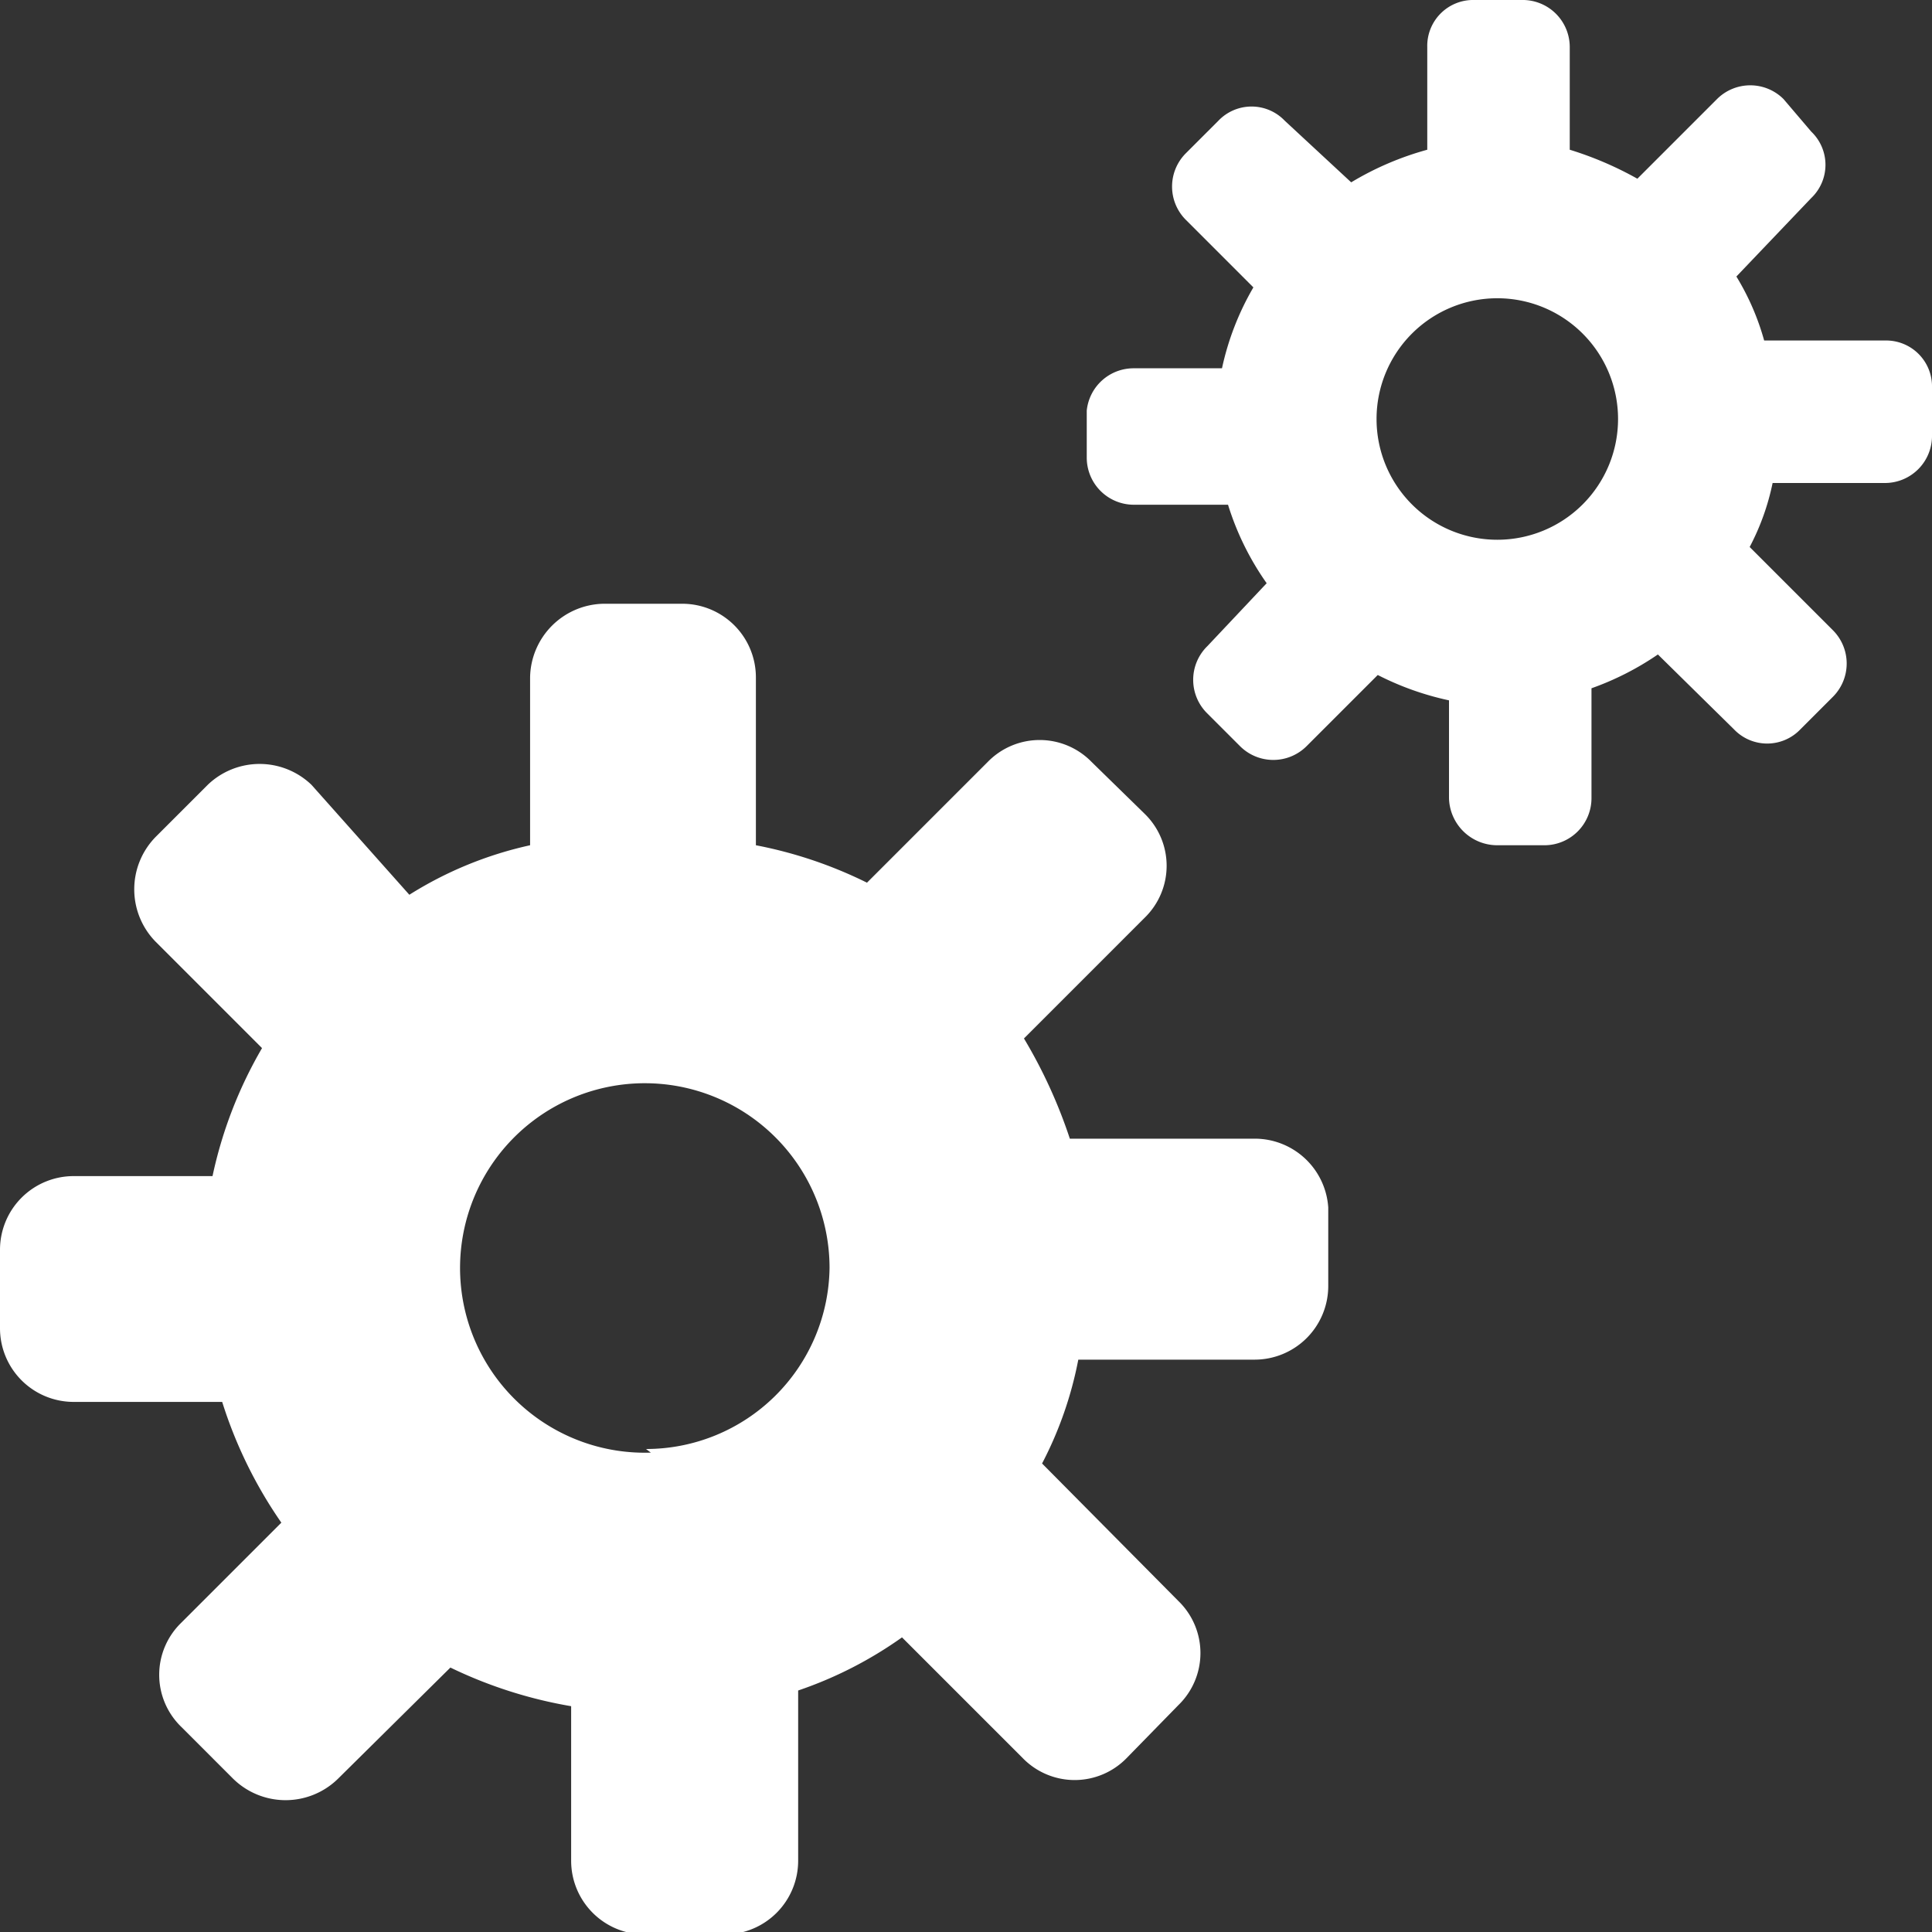 <svg xmlns="http://www.w3.org/2000/svg" viewBox="0 0 16 16"><rect x="0" y="0" width="16" height="16" fill="#333333" stroke="none"/><title>productivity</title><g id="Layer_2" data-name="Layer 2"><g id="Layer_1-2" data-name="Layer 1"><path d="M10.39,9.43H8.86a4.16,4.16,0,0,0-.38-.83l1-1a.6.6,0,0,0,0-.86l-.44-.43a.6.6,0,0,0-.86,0l-1,1A3.6,3.6,0,0,0,6.26,7V5.61A.61.61,0,0,0,5.65,5H5a.62.62,0,0,0-.61.61V7a3.14,3.14,0,0,0-1,.41L2.58,6.5a.62.62,0,0,0-.86,0l-.43.43a.62.62,0,0,0,0,.87l.88.88a3.59,3.59,0,0,0-.41,1.06H.61a.61.61,0,0,0-.61.61V11a.61.61,0,0,0,.61.61H1.84a3.7,3.7,0,0,0,.49,1l-.83.83a.6.6,0,0,0,0,.86l.43.43a.62.62,0,0,0,.87,0l.93-.92a3.73,3.73,0,0,0,1,.32v1.28a.61.61,0,0,0,.61.61H6a.61.61,0,0,0,.61-.61V14a3.33,3.33,0,0,0,.86-.44l1,1a.6.6,0,0,0,.86,0l.43-.44a.6.6,0,0,0,0-.86L8.63,12.12a3.13,3.13,0,0,0,.3-.86h1.46a.61.61,0,0,0,.61-.61V10A.61.61,0,0,0,10.39,9.43Zm-5,2.6A1.53,1.53,0,1,1,6.87,10.5,1.52,1.52,0,0,1,5.35,12Z" style="fill:#fff"/><path d="M15.61,2.82h-1a2.08,2.08,0,0,0-.23-.53L15,1.64a.38.38,0,0,0,0-.55L14.77.82a.39.39,0,0,0-.55,0l-.66.66A2.87,2.87,0,0,0,13,1.24V.39A.39.39,0,0,0,12.6,0h-.39a.38.38,0,0,0-.39.39v.85a2.5,2.5,0,0,0-.63.27L10.64,1a.38.38,0,0,0-.55,0l-.27.27a.39.39,0,0,0,0,.55l.56.56a2.28,2.28,0,0,0-.26.67H9.39A.39.39,0,0,0,9,3.4v.39a.39.39,0,0,0,.39.39h.78a2.31,2.31,0,0,0,.32.65L10,5.35a.39.39,0,0,0,0,.56l.27.27a.39.39,0,0,0,.55,0l.59-.59A2.4,2.4,0,0,0,12,5.8v.81A.4.4,0,0,0,12.4,7h.39a.39.39,0,0,0,.39-.39V5.7a2.38,2.38,0,0,0,.55-.28l.63.62a.38.38,0,0,0,.55,0l.27-.27a.39.39,0,0,0,0-.55l-.69-.69A2,2,0,0,0,14.68,4h.93A.39.39,0,0,0,16,3.6V3.21A.38.38,0,0,0,15.61,2.82ZM12.4,4.47a1,1,0,1,1,1-1A1,1,0,0,1,12.4,4.47Z" style="fill:#fff"/></g></g></svg>